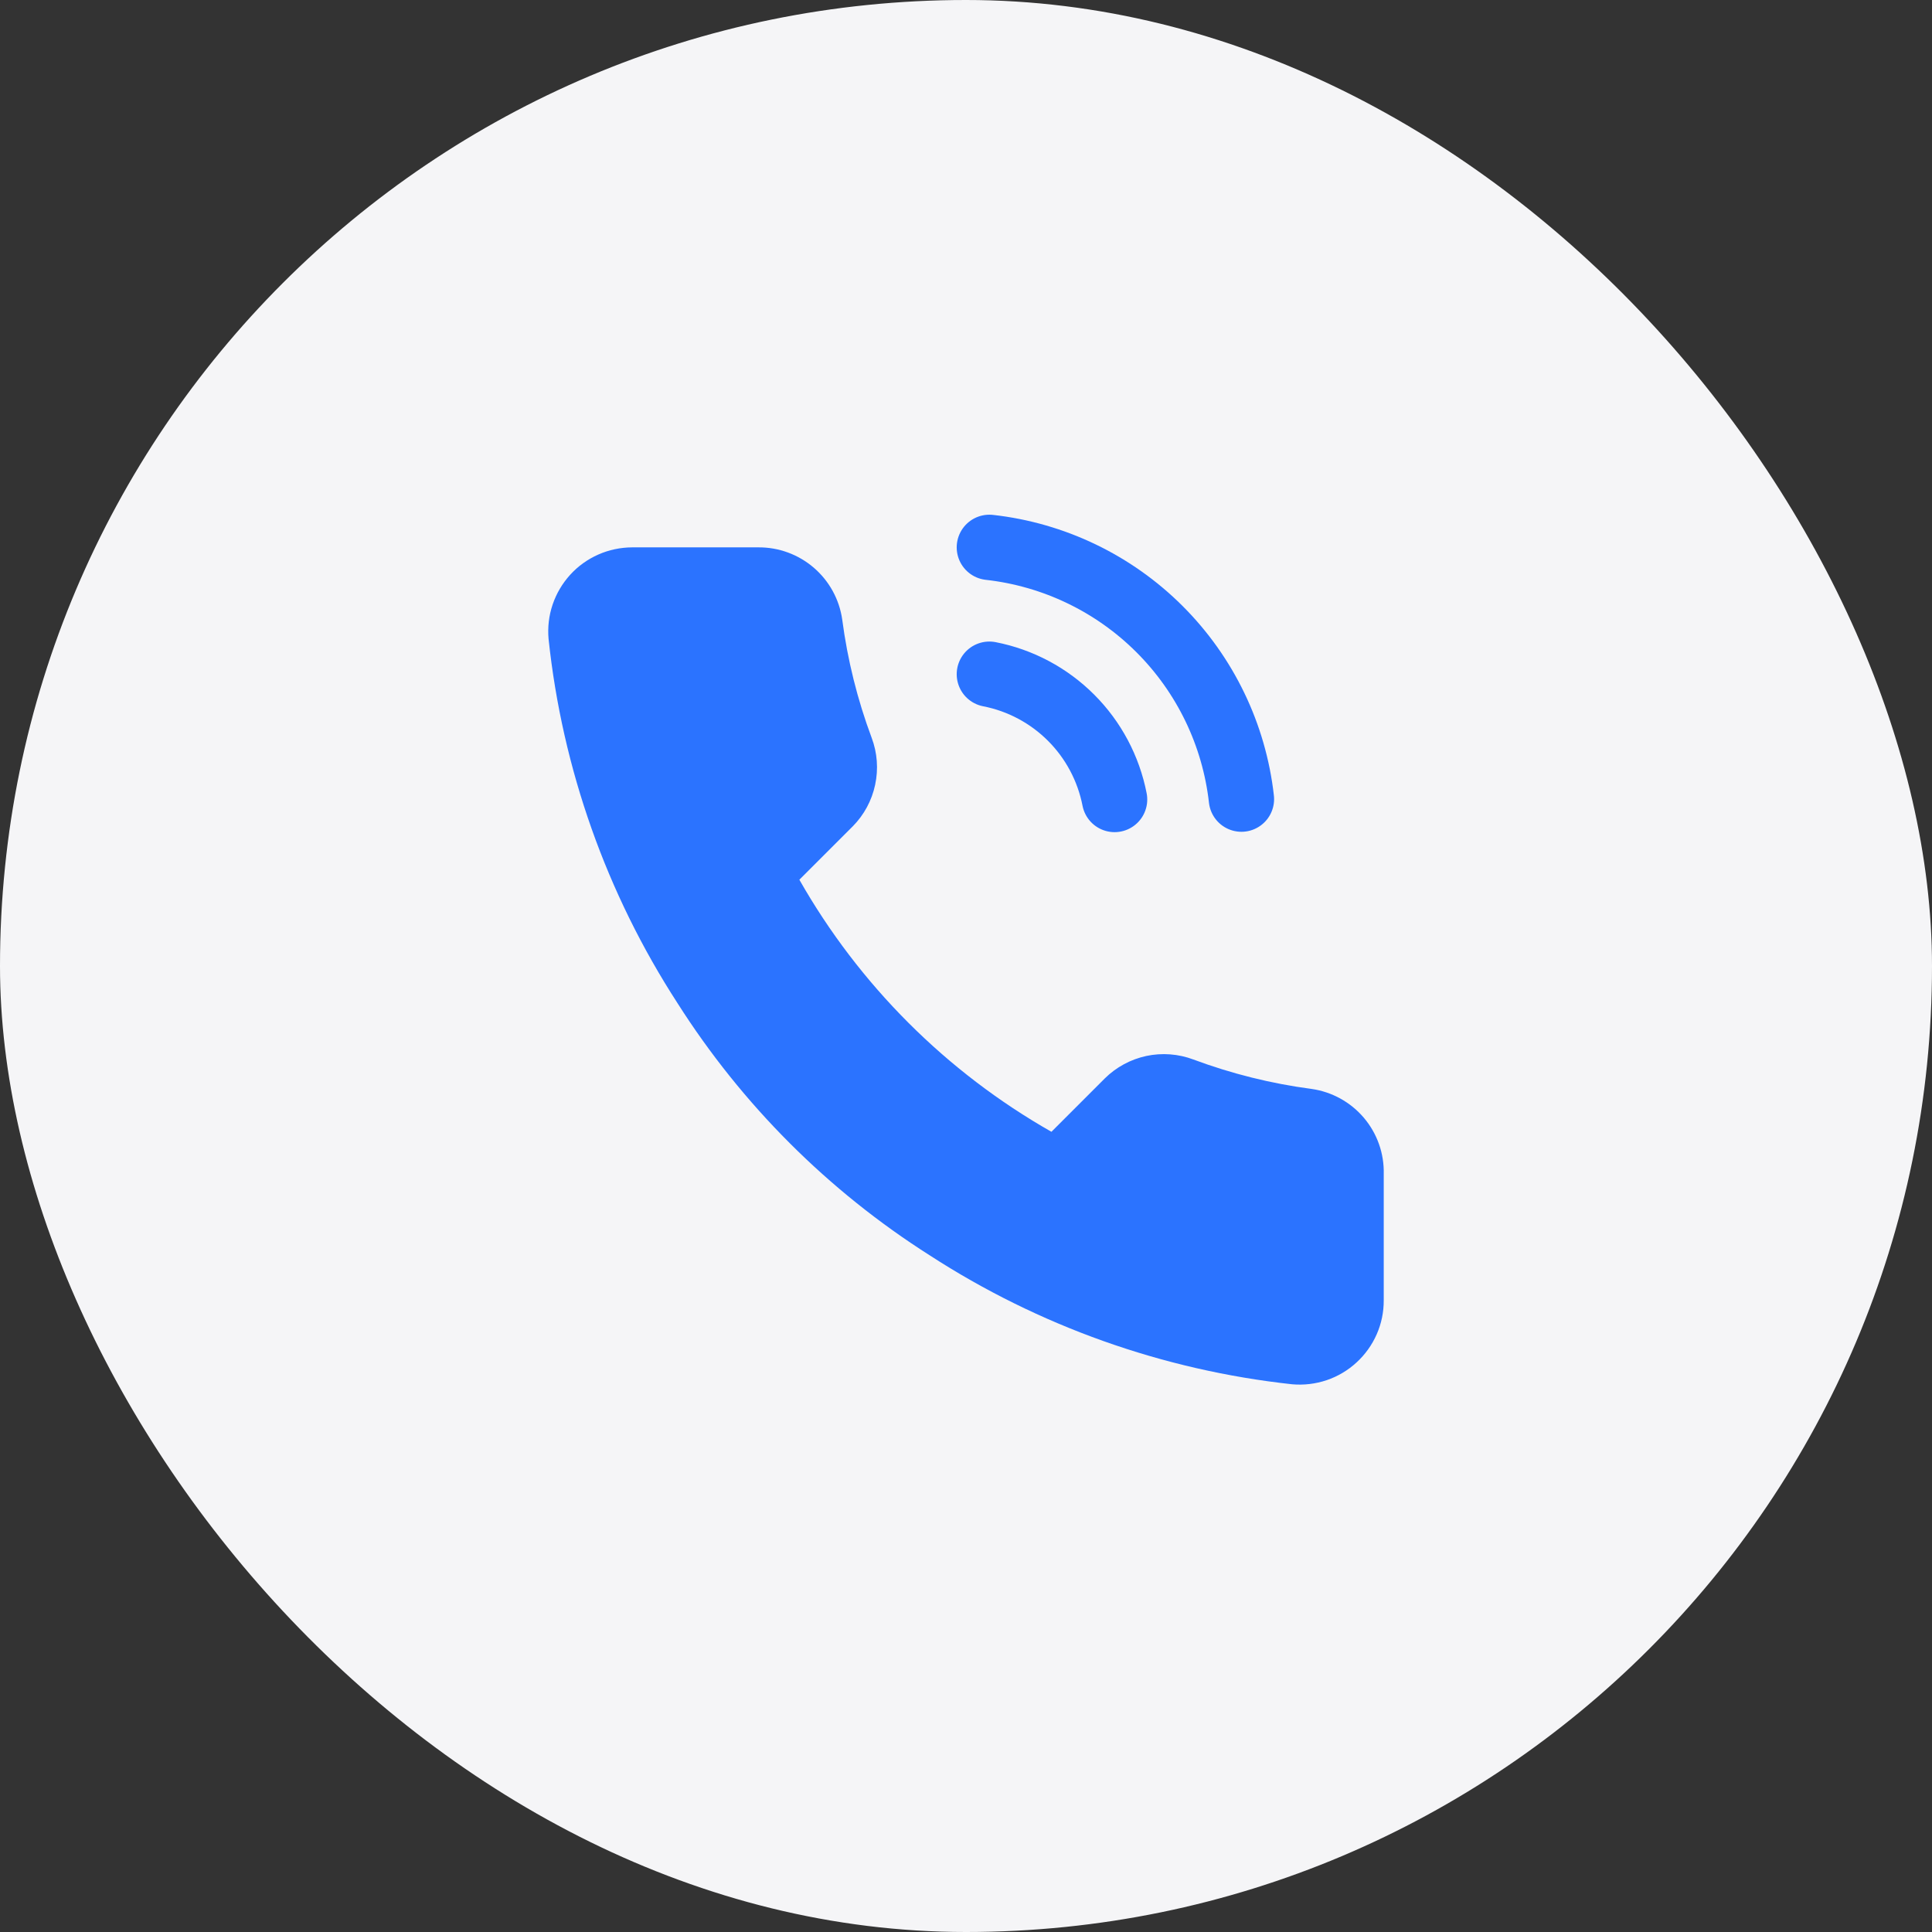 <svg width="32" height="32" viewBox="0 0 32 32" fill="none" xmlns="http://www.w3.org/2000/svg">
<rect x="0" y="0" width="32" height="32" fill="#333333" stroke="none"/>
<rect width="32" height="32" rx="16" fill="#f5f5f7"/>
<path d="M22.919 19.448V21.536C22.92 21.73 22.881 21.922 22.803 22.099C22.725 22.277 22.611 22.436 22.468 22.567C22.326 22.698 22.157 22.798 21.974 22.86C21.79 22.922 21.595 22.945 21.402 22.928C19.261 22.695 17.204 21.963 15.397 20.791C13.716 19.723 12.291 18.298 11.222 16.616C10.046 14.801 9.314 12.734 9.086 10.583C9.069 10.391 9.091 10.197 9.153 10.014C9.215 9.831 9.314 9.663 9.444 9.52C9.574 9.377 9.733 9.263 9.91 9.185C10.086 9.107 10.277 9.067 10.471 9.066H12.558C12.896 9.063 13.223 9.183 13.479 9.403C13.735 9.623 13.903 9.929 13.95 10.263C14.038 10.931 14.201 11.587 14.437 12.219C14.531 12.468 14.551 12.738 14.495 12.999C14.44 13.259 14.311 13.498 14.124 13.687L13.24 14.571C14.231 16.313 15.673 17.755 17.415 18.746L18.299 17.862C18.488 17.675 18.727 17.546 18.987 17.49C19.247 17.435 19.518 17.455 19.767 17.549C20.398 17.784 21.055 17.948 21.723 18.036C22.061 18.084 22.369 18.254 22.59 18.514C22.811 18.775 22.928 19.107 22.919 19.448Z" fill="#2B73FF"/>
<path d="M16.387 11.167C16.9 11.267 17.371 11.518 17.741 11.888C18.11 12.257 18.361 12.729 18.461 13.242M16.387 9.066C17.452 9.185 18.446 9.662 19.205 10.42C19.964 11.178 20.442 12.171 20.562 13.236" stroke="#2B73FF" stroke-width="1.082" stroke-linecap="round" stroke-linejoin="round"/>
</svg>
